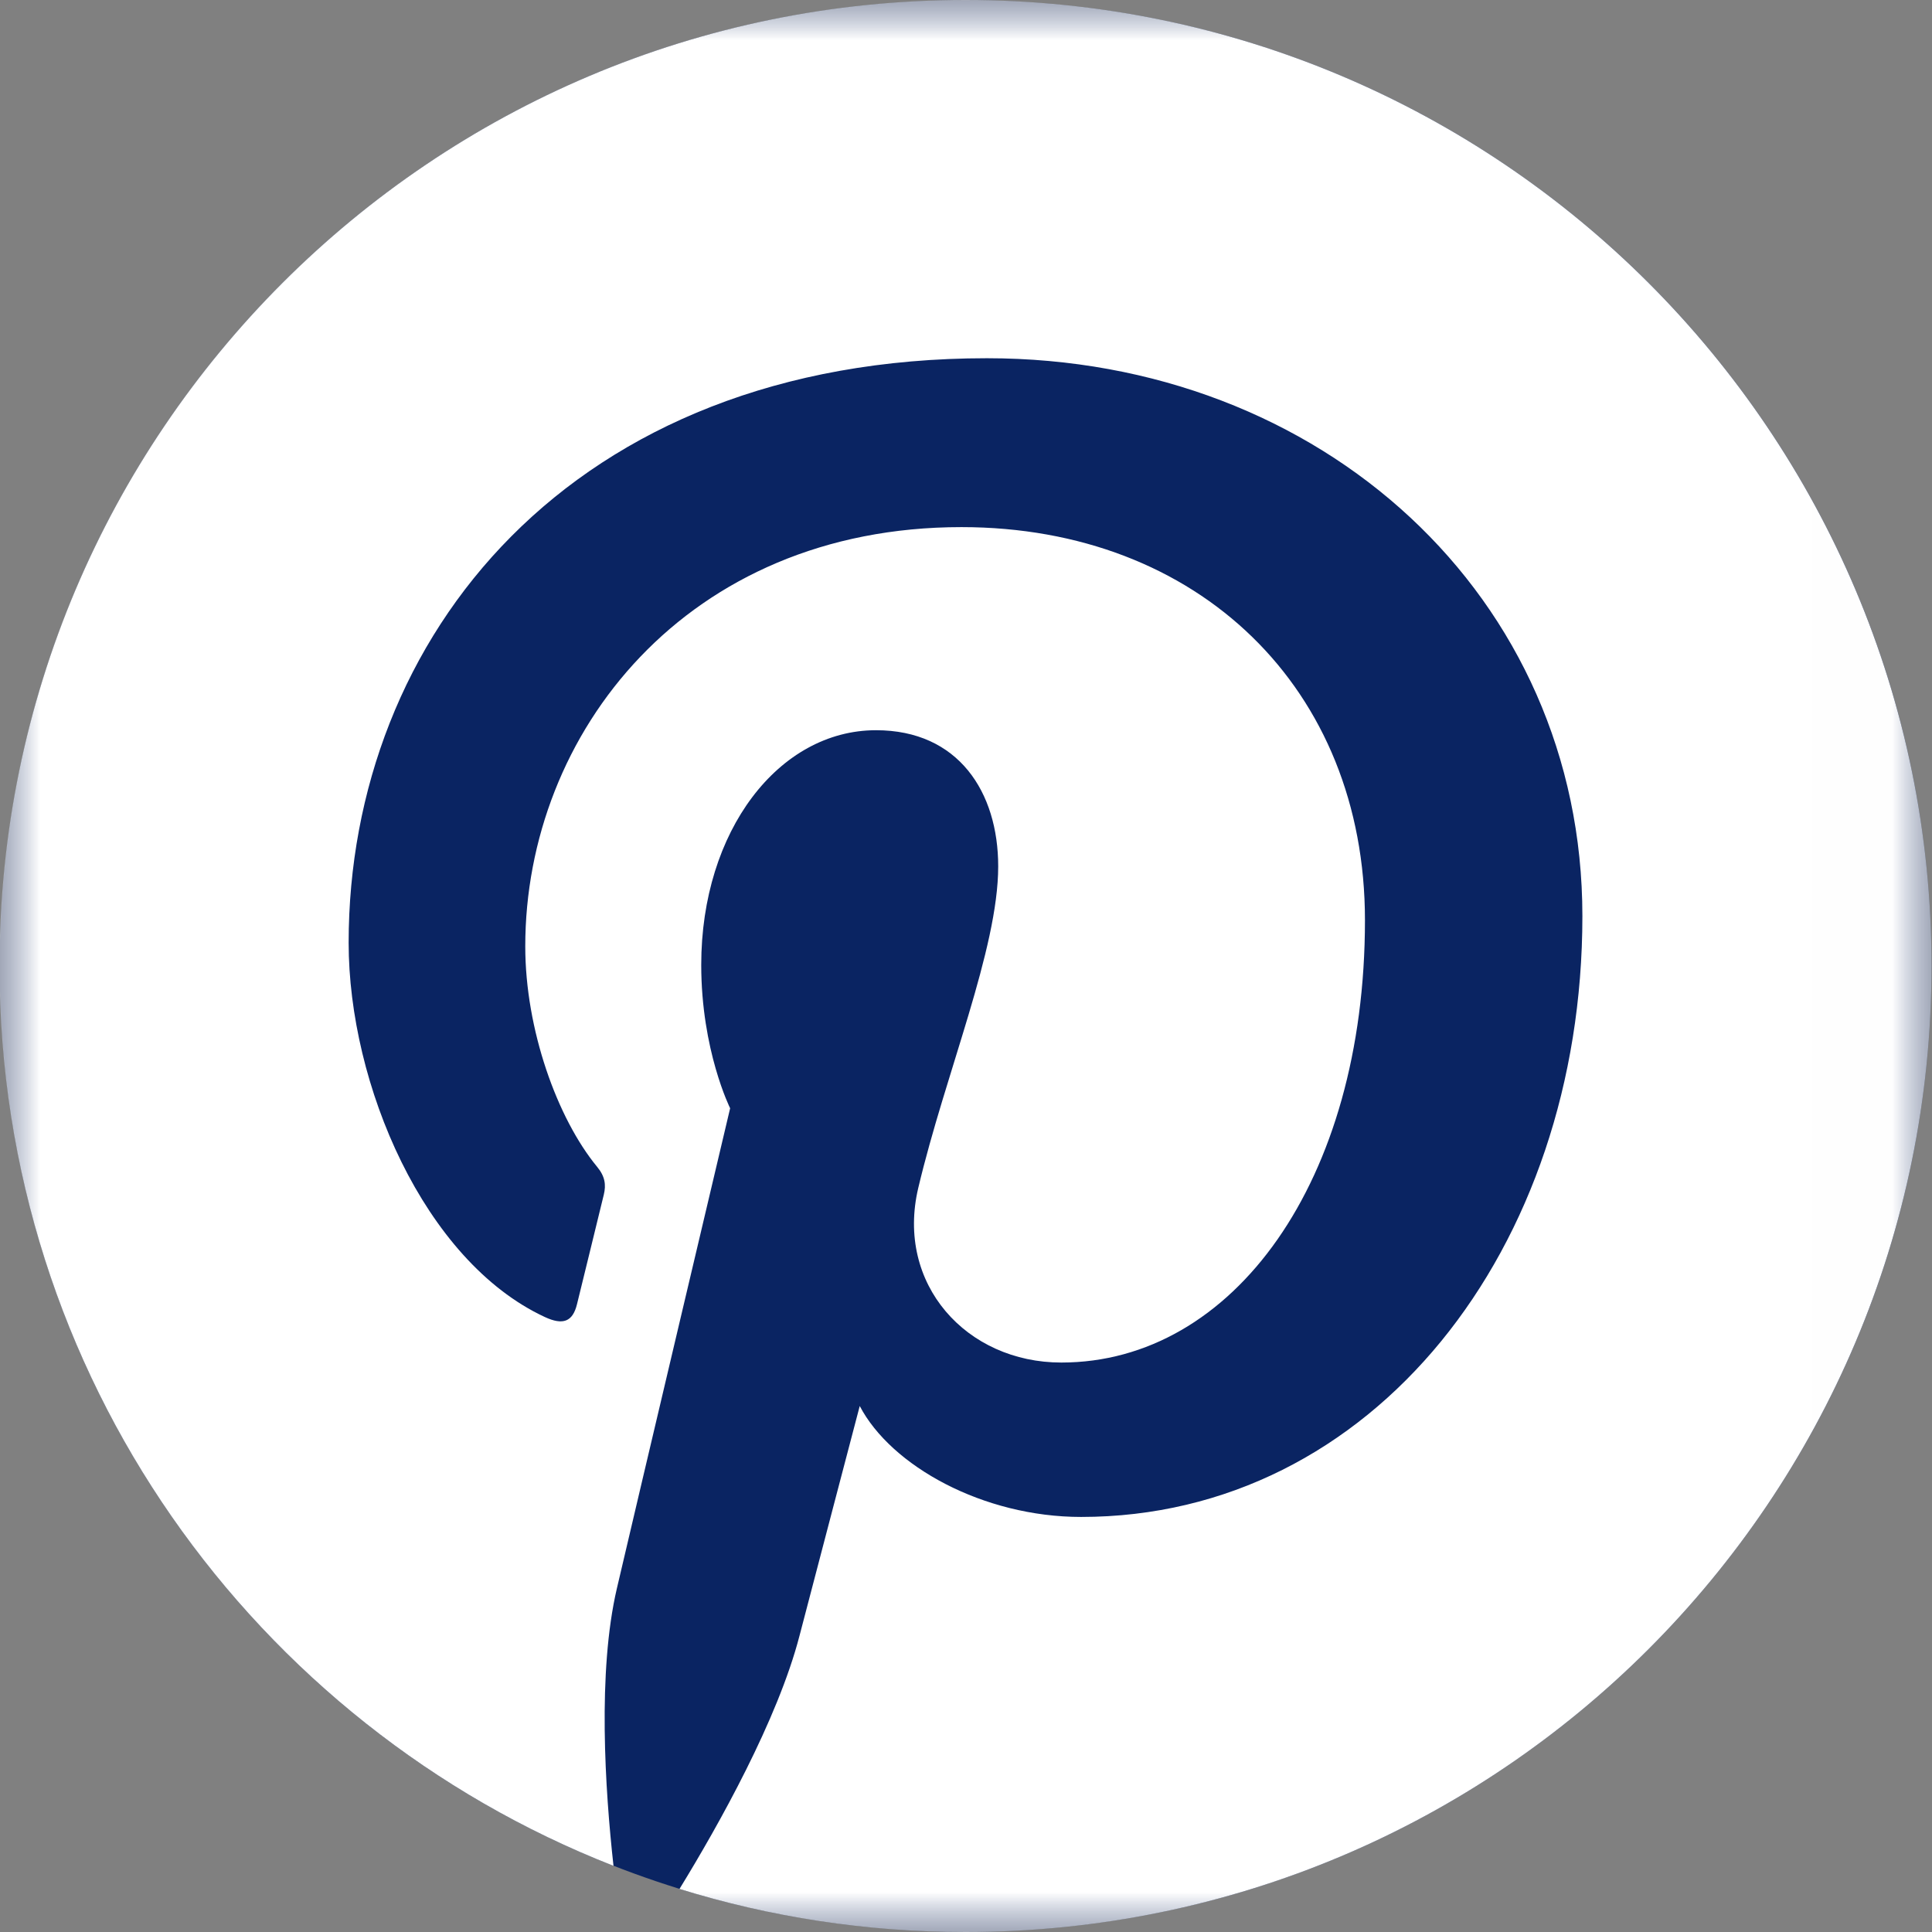 <?xml version="1.0" encoding="UTF-8"?>
<svg xmlns="http://www.w3.org/2000/svg" xmlns:xlink="http://www.w3.org/1999/xlink" width="24px" height="24px" viewBox="0 0 24 24" version="1.1">
  <rect x="0" y="0" width="24" height="24" fill="#808080" stroke="none"/>
  <title>780F9DBB-C12F-4484-A559-F698C9A1677E</title>
  <defs>
    <polygon id="path-1" points="0 0 23.994 0 23.994 24 0 24"></polygon>
  </defs>
  <g id="Page-1" stroke="none" stroke-width="1" fill="none" fill-rule="evenodd">
    <g id="réseaux-sociaux-ressources" transform="translate(-1143, -440)">
      <g id="Pinterest-black-24" transform="translate(1143, 440)">
        <mask id="mask-2" fill="white">
          <use xlink:href="#path-1"></use>
        </mask>
        <g id="Clip-2"></g>
        <path d="M23.994,12 C23.994,18.627 18.622,23.999 11.995,23.999 C5.368,23.999 -0.004,18.627 -0.004,12 C-0.004,5.373 5.368,0.001 11.995,0.001 C18.622,0.001 23.994,5.373 23.994,12" id="Fill-1" fill="#0A2462" mask="url(#mask-2)"></path>
        <path d="M11.994,0 C5.367,0 -0.006,5.373 -0.006,12 C-0.006,17.084 3.157,21.43 7.621,23.178 C7.516,22.229 7.421,20.769 7.663,19.732 C7.881,18.796 9.07,13.767 9.07,13.767 C9.07,13.767 8.711,13.049 8.711,11.986 C8.711,10.317 9.678,9.071 10.882,9.071 C11.906,9.071 12.4,9.84 12.4,10.762 C12.4,11.791 11.745,13.331 11.407,14.757 C11.124,15.952 12.006,16.926 13.184,16.926 C15.317,16.926 16.956,14.677 16.956,11.431 C16.956,8.557 14.891,6.548 11.943,6.548 C8.529,6.548 6.525,9.109 6.525,11.756 C6.525,12.788 6.922,13.893 7.418,14.495 C7.516,14.613 7.53,14.718 7.501,14.839 C7.41,15.218 7.208,16.033 7.168,16.2 C7.115,16.419 6.994,16.466 6.767,16.36 C5.268,15.663 4.331,13.471 4.331,11.711 C4.331,7.926 7.081,4.45 12.26,4.45 C16.422,4.45 19.657,7.416 19.657,11.38 C19.657,15.516 17.05,18.844 13.43,18.844 C12.215,18.844 11.071,18.213 10.68,17.466 C10.68,17.466 10.078,19.758 9.932,20.319 C9.662,21.361 8.93,22.668 8.441,23.465 C9.564,23.813 10.757,24 11.994,24 C18.622,24 23.994,18.628 23.994,12 C23.994,5.373 18.622,0 11.994,0" id="Fill-3" fill="#FFFFFF" mask="url(#mask-2)"></path>
      </g>
    </g>
  </g>
</svg>
